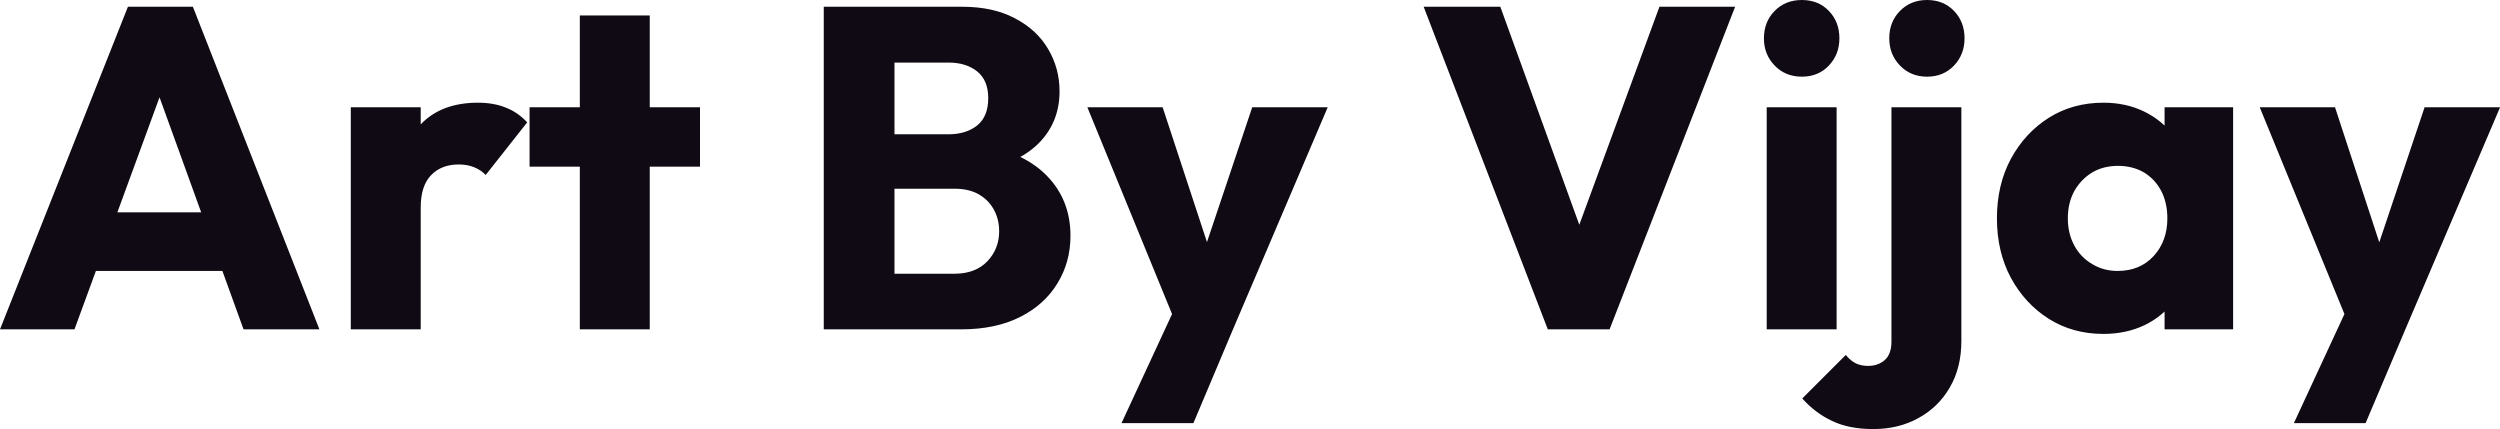 <svg fill="#0F0A14" viewBox="0 0 125.856 21.597" height="100%" width="100%" xmlns="http://www.w3.org/2000/svg"><path preserveAspectRatio="none" d="M3.75 16.58L0 16.58L6.44 0.34L9.71 0.34L16.08 16.58L12.26 16.58L7.38 3.10L8.69 3.10L3.75 16.58ZM12.51 13.64L3.66 13.64L3.66 10.69L12.51 10.69L12.51 13.64ZM21.18 16.58L17.66 16.58L17.66 5.40L21.18 5.40L21.18 16.58ZM21.18 10.44L21.18 10.44L19.71 9.29Q20.15 7.34 21.18 6.26Q22.22 5.17 24.06 5.17L24.06 5.17Q24.86 5.17 25.47 5.42Q26.08 5.66 26.54 6.16L26.54 6.16L24.45 8.81Q24.22 8.56 23.87 8.42Q23.53 8.28 23.09 8.28L23.09 8.28Q22.22 8.28 21.70 8.82Q21.18 9.36 21.18 10.44ZM32.71 16.58L29.19 16.58L29.19 0.78L32.71 0.78L32.71 16.58ZM35.24 8.39L26.66 8.39L26.66 5.40L35.24 5.40L35.24 8.39ZM48.39 16.58L44.23 16.58L44.23 13.78L48.05 13.78Q49.10 13.78 49.70 13.16Q50.30 12.53 50.30 11.64L50.30 11.64Q50.30 11.02 50.02 10.53Q49.75 10.05 49.25 9.77Q48.76 9.50 48.05 9.50L48.05 9.50L44.23 9.50L44.23 6.76L47.75 6.76Q48.64 6.76 49.20 6.31Q49.75 5.86 49.75 4.94L49.75 4.94Q49.75 4.05 49.20 3.60Q48.64 3.15 47.75 3.15L47.75 3.15L44.23 3.15L44.23 0.34L48.44 0.34Q50.00 0.34 51.09 0.92Q52.19 1.49 52.76 2.46Q53.34 3.43 53.34 4.60L53.34 4.60Q53.34 6.09 52.37 7.13Q51.40 8.16 49.52 8.56L49.52 8.56L49.61 7.34Q51.66 7.73 52.77 8.92Q53.89 10.12 53.89 11.87L53.89 11.87Q53.89 13.20 53.23 14.27Q52.58 15.34 51.35 15.96Q50.12 16.58 48.39 16.58L48.39 16.58ZM45.03 16.58L41.47 16.58L41.47 0.34L45.03 0.34L45.03 16.58ZM62.05 16.63L59.34 16.63L54.74 5.40L58.53 5.40L61.46 14.31L60.05 14.31L63.04 5.40L66.84 5.40L62.05 16.63ZM60.08 21.30L56.46 21.30L59.82 14.05L62.05 16.63L60.08 21.30ZM81.03 16.58L77.92 16.58L71.67 0.34L75.53 0.34L80.29 13.48L78.71 13.48L83.54 0.34L87.35 0.34L81.03 16.58ZM92.46 16.58L88.94 16.58L88.94 5.40L92.46 5.40L92.46 16.58ZM90.71 3.86L90.71 3.86Q89.88 3.86 89.34 3.30Q88.80 2.74 88.80 1.93L88.80 1.93Q88.80 1.10 89.34 0.55Q89.88 0 90.71 0L90.71 0Q91.54 0 92.07 0.55Q92.60 1.10 92.60 1.93L92.60 1.93Q92.60 2.74 92.07 3.30Q91.54 3.86 90.71 3.86ZM94.30 21.60L94.30 21.60Q93.08 21.60 92.23 21.19Q91.38 20.79 90.73 20.06L90.73 20.06L92.92 17.87Q93.17 18.17 93.44 18.30Q93.70 18.42 94.05 18.42L94.05 18.42Q94.55 18.42 94.89 18.12Q95.22 17.82 95.22 17.20L95.22 17.20L95.22 5.40L98.74 5.40L98.74 17.16Q98.74 18.51 98.16 19.50Q97.59 20.49 96.59 21.04Q95.59 21.60 94.30 21.60ZM97.01 3.86L97.01 3.86Q96.19 3.86 95.65 3.30Q95.11 2.74 95.11 1.93L95.11 1.93Q95.11 1.10 95.65 0.55Q96.19 0 97.01 0L97.01 0Q97.84 0 98.37 0.55Q98.90 1.10 98.90 1.93L98.90 1.93Q98.90 2.74 98.37 3.30Q97.84 3.86 97.01 3.86ZM105.89 16.81L105.89 16.81Q104.35 16.81 103.14 16.05Q101.94 15.29 101.23 13.98Q100.53 12.67 100.53 10.99L100.53 10.99Q100.53 9.31 101.23 8.00Q101.94 6.69 103.14 5.93Q104.35 5.17 105.89 5.17L105.89 5.17Q107.02 5.17 107.93 5.61Q108.84 6.05 109.41 6.82Q109.99 7.59 110.05 8.58L110.05 8.58L110.05 13.41Q109.99 14.40 109.42 15.17Q108.86 15.94 107.94 16.38Q107.02 16.81 105.89 16.81ZM106.60 13.64L106.60 13.64Q107.73 13.64 108.42 12.89Q109.11 12.14 109.11 10.99L109.11 10.99Q109.11 10.21 108.80 9.61Q108.49 9.02 107.93 8.68Q107.36 8.35 106.63 8.35L106.63 8.35Q105.89 8.35 105.33 8.68Q104.77 9.02 104.43 9.61Q104.10 10.21 104.10 10.99L104.10 10.99Q104.10 11.75 104.42 12.35Q104.74 12.95 105.32 13.29Q105.89 13.64 106.60 13.64ZM112.42 16.58L108.97 16.58L108.97 13.57L109.50 10.86L108.97 8.14L108.97 5.40L112.42 5.40L112.42 16.58ZM121.07 16.63L118.36 16.63L113.76 5.40L117.55 5.40L120.47 14.31L119.07 14.31L122.06 5.40L125.86 5.40L121.07 16.63ZM119.09 21.30L115.48 21.30L118.84 14.05L121.07 16.63L119.09 21.30Z"></path></svg>